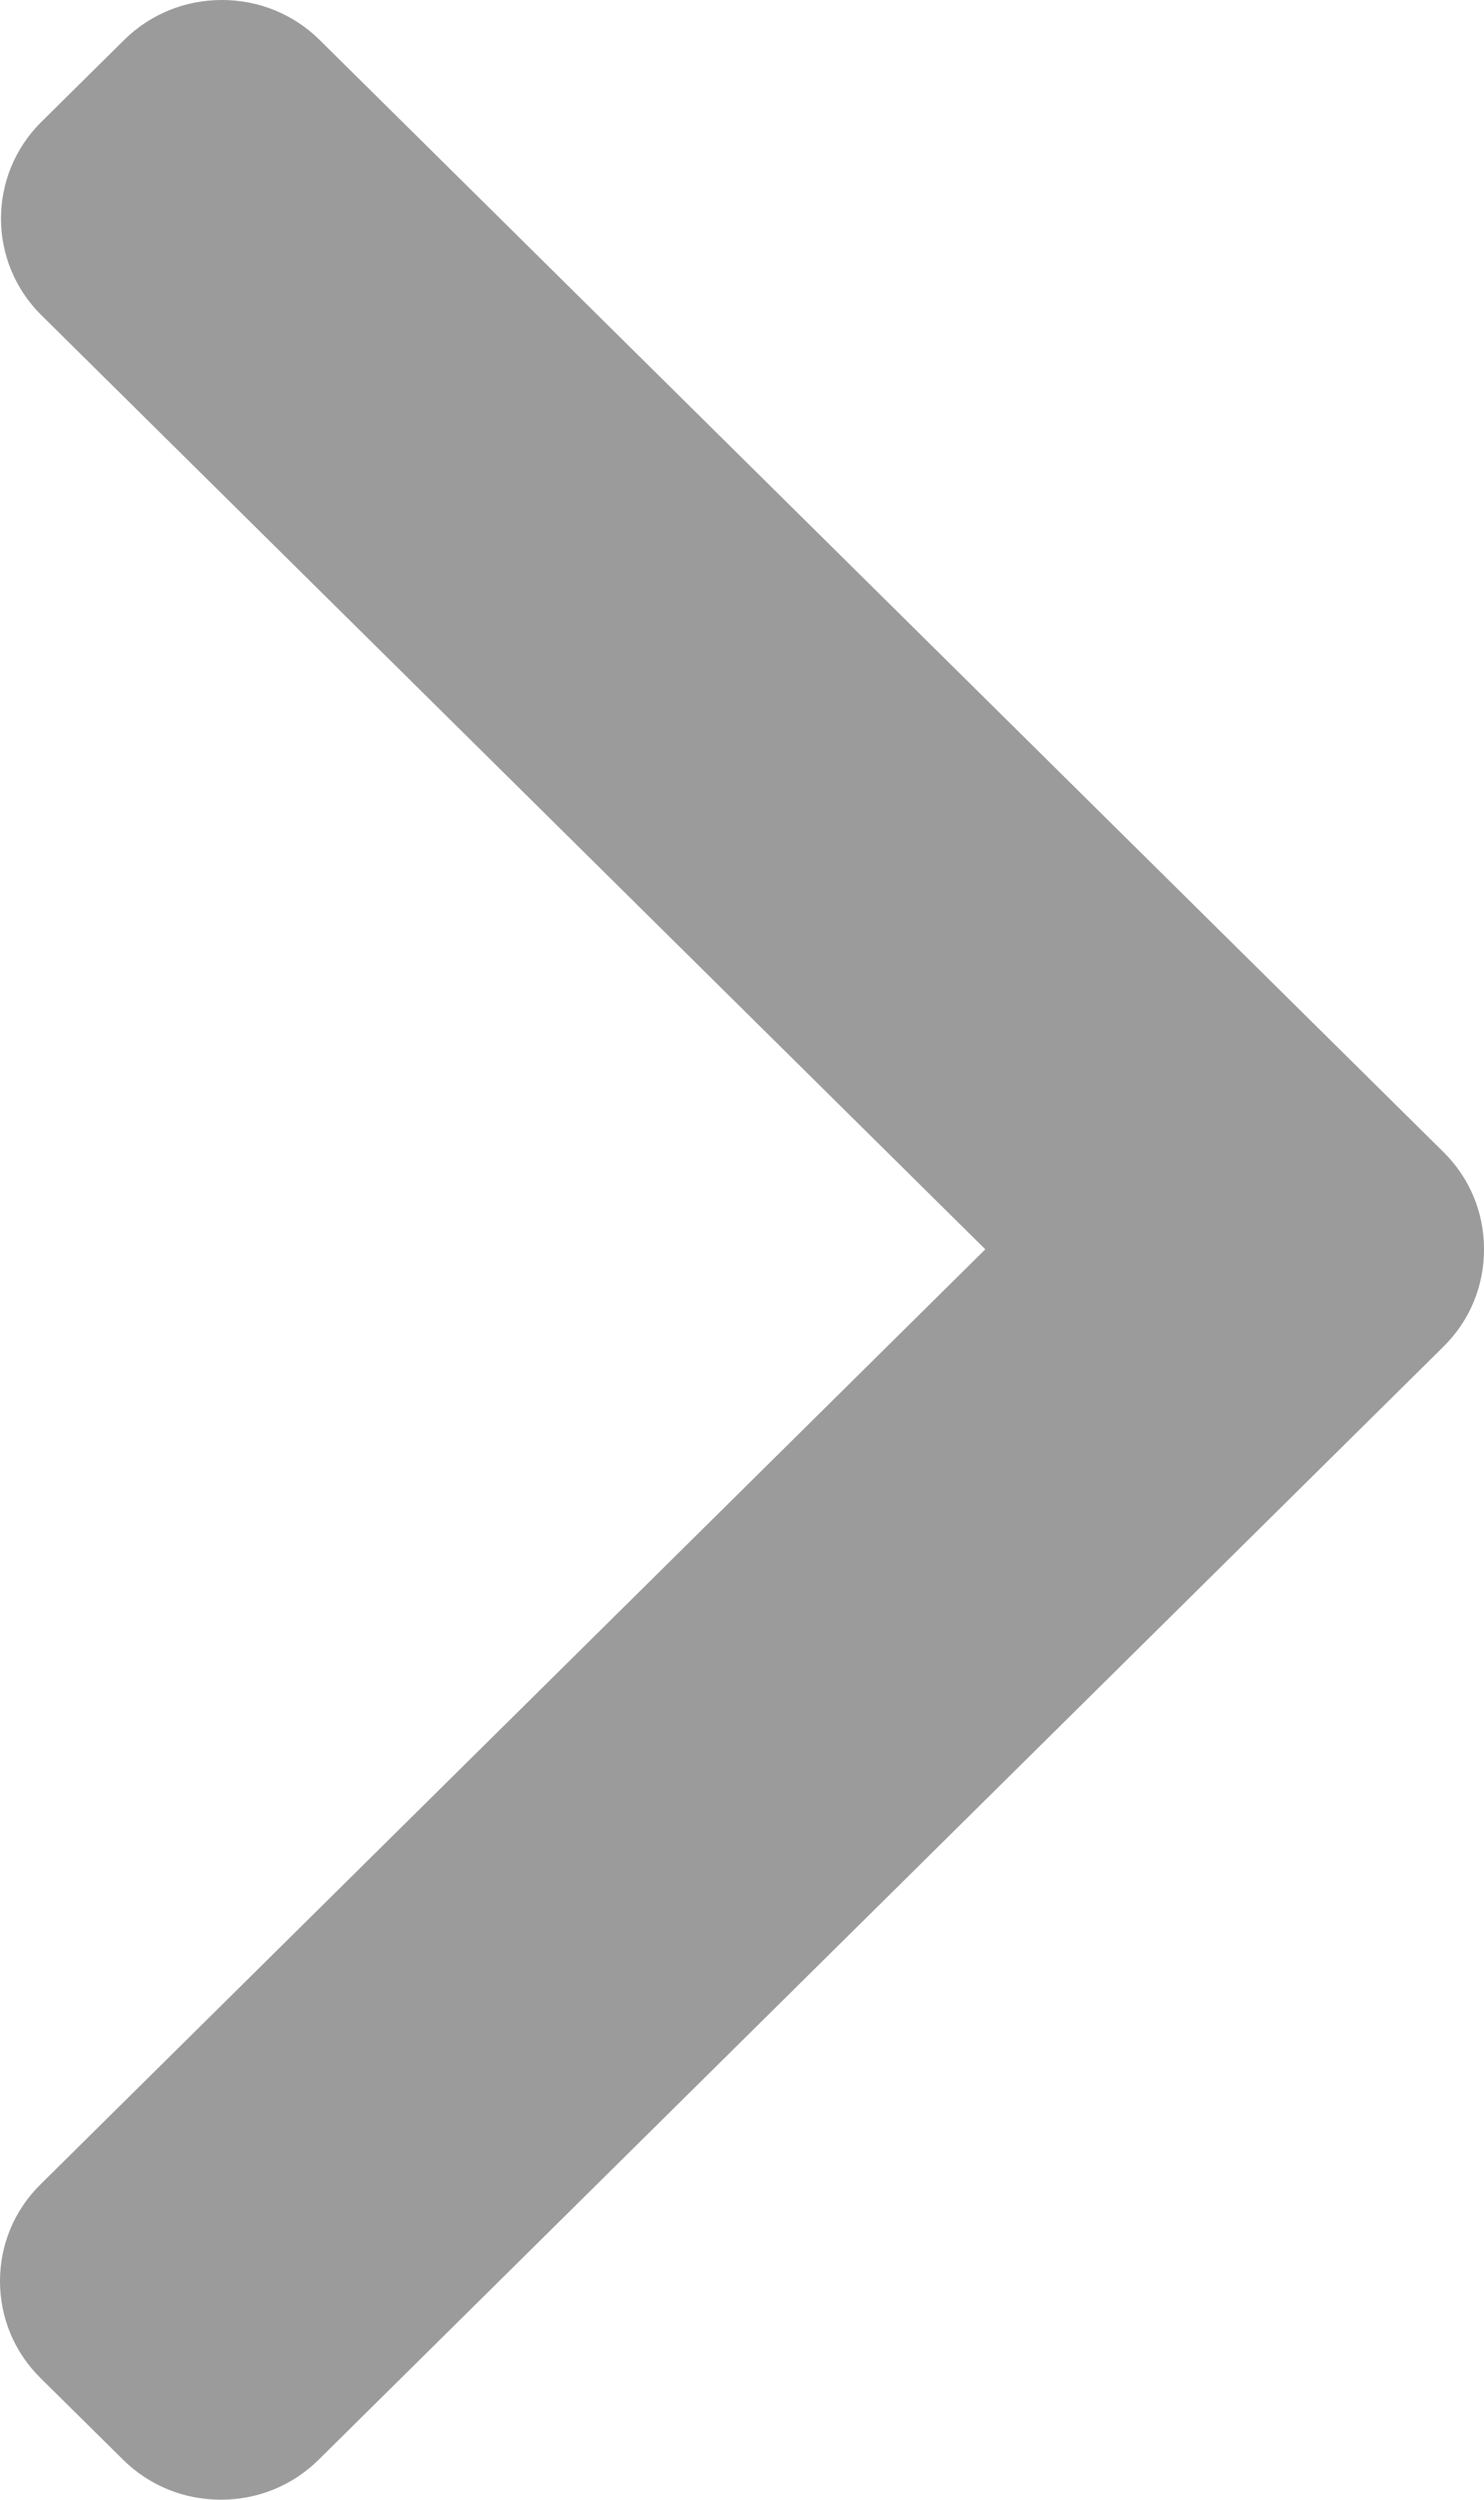 <?xml version="1.0" encoding="UTF-8"?>
<svg width="19px" height="32px" viewBox="0 0 19 32" version="1.1" xmlns="http://www.w3.org/2000/svg" xmlns:xlink="http://www.w3.org/1999/xlink">
    <!-- Generator: sketchtool 63.1 (101010) - https://sketch.com -->
    <title>107A60CB-290E-4086-B1BC-2BD0AC3DEC99</title>
    <desc>Created with sketchtool.</desc>
    <g id="💎-Desktop" stroke="none" stroke-width="1" fill="none" fill-rule="evenodd">
        <g id="HOME" transform="translate(-1303, -5776)" fill="#9B9B9B">
            <g id="FOOTER" transform="translate(0, 5685)">
                <g id="menu&gt;footer">
                    <g id="Group-15" transform="translate(118, 28)">
                        <g id="right-arrow-(3)" transform="translate(1185, 63)">
                            <path d="M18.484,14.751 L4.092,0.511 C3.759,0.182 3.315,0 2.841,0 C2.367,0 1.923,0.182 1.59,0.511 L0.53,1.56 C-0.16,2.243 -0.16,3.353 0.53,4.035 L12.615,15.993 L0.517,27.965 C0.184,28.294 0,28.734 0,29.202 C0,29.671 0.184,30.111 0.517,30.441 L1.577,31.489 C1.91,31.818 2.354,32 2.828,32 C3.301,32 3.746,31.818 4.079,31.489 L18.484,17.236 C18.818,16.905 19.001,16.463 19,15.994 C19.001,15.523 18.818,15.082 18.484,14.751 Z" id="Path"></path>
                        </g>
                    </g>
                </g>
            </g>
        </g>
    </g>
</svg>